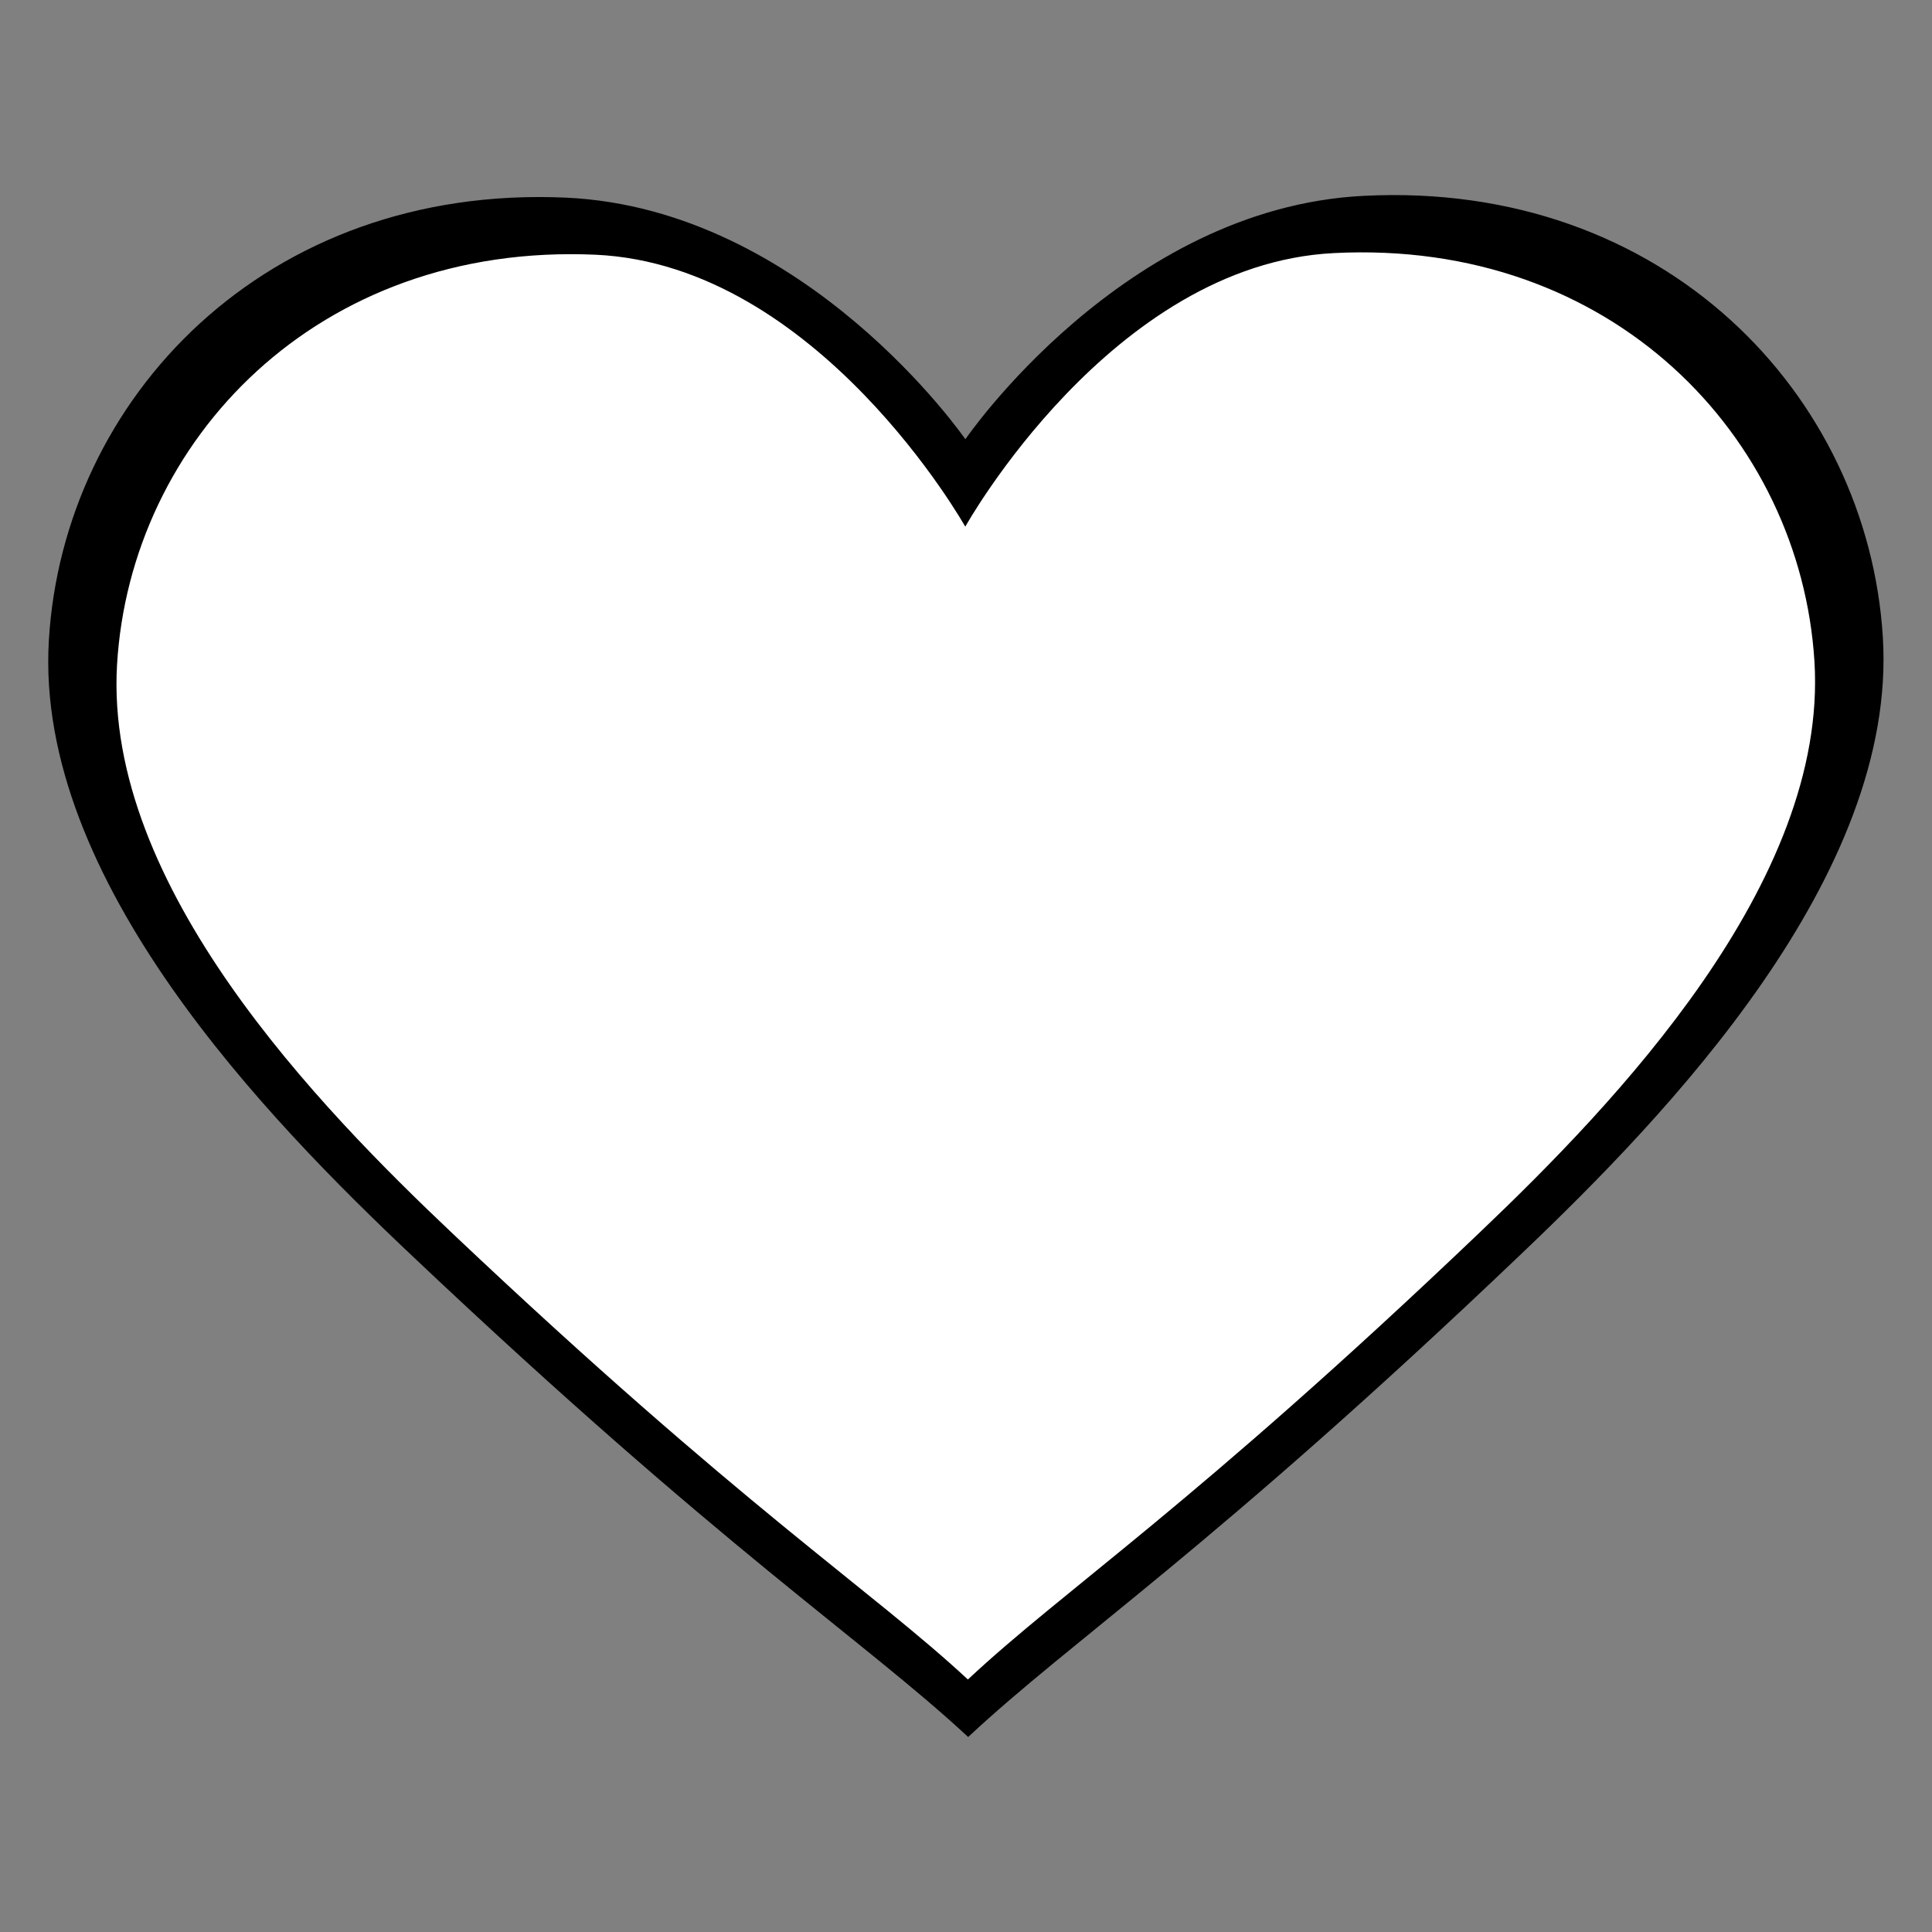 <?xml version="1.0" encoding="utf-8"?>
<!-- Generator: Adobe Illustrator 16.0.0, SVG Export Plug-In . SVG Version: 6.00 Build 0)  -->
<!DOCTYPE svg PUBLIC "-//W3C//DTD SVG 1.1//EN" "http://www.w3.org/Graphics/SVG/1.1/DTD/svg11.dtd">
<svg version="1.1" id="Layer_1" xmlns="http://www.w3.org/2000/svg" xmlns:xlink="http://www.w3.org/1999/xlink" x="0px" y="0px"
	 width="40px" height="40px" viewBox="0 0 40 40" enable-background="new 0 0 40 40" xml:space="preserve">
<rect x="0" y="0" width="40" height="40" fill="#808080" stroke="none"/>
<path d="M19.987,9.094c0,0,3.27-4.789,8.242-5.039c6.229-0.32,10.439,4.116,10.753,9.132c0.31,4.942-4.479,9.91-7.478,12.767
	c-6.429,6.134-9.287,7.978-11.459,10.009c-2.179-2.023-5.043-3.844-11.501-9.952c-3.011-2.842-7.822-7.791-7.533-12.743
	c0.292-5.012,4.48-9.457,10.708-9.176C16.697,4.322,19.987,9.094,19.987,9.094z"/>
<path fill="#FFFFFF" d="M19.985,10.904c0,0,3.026-5.432,7.628-5.664c5.767-0.297,9.663,3.81,9.953,8.452
	c0.286,4.574-4.146,9.172-6.921,11.816c-5.95,5.678-8.596,7.384-10.606,9.264c-2.017-1.873-4.668-3.558-10.645-9.211
	C6.609,22.93,2.156,18.35,2.423,13.767c0.271-4.639,4.146-8.752,9.911-8.493C16.94,5.487,19.985,10.904,19.985,10.904z"/>
</svg>
